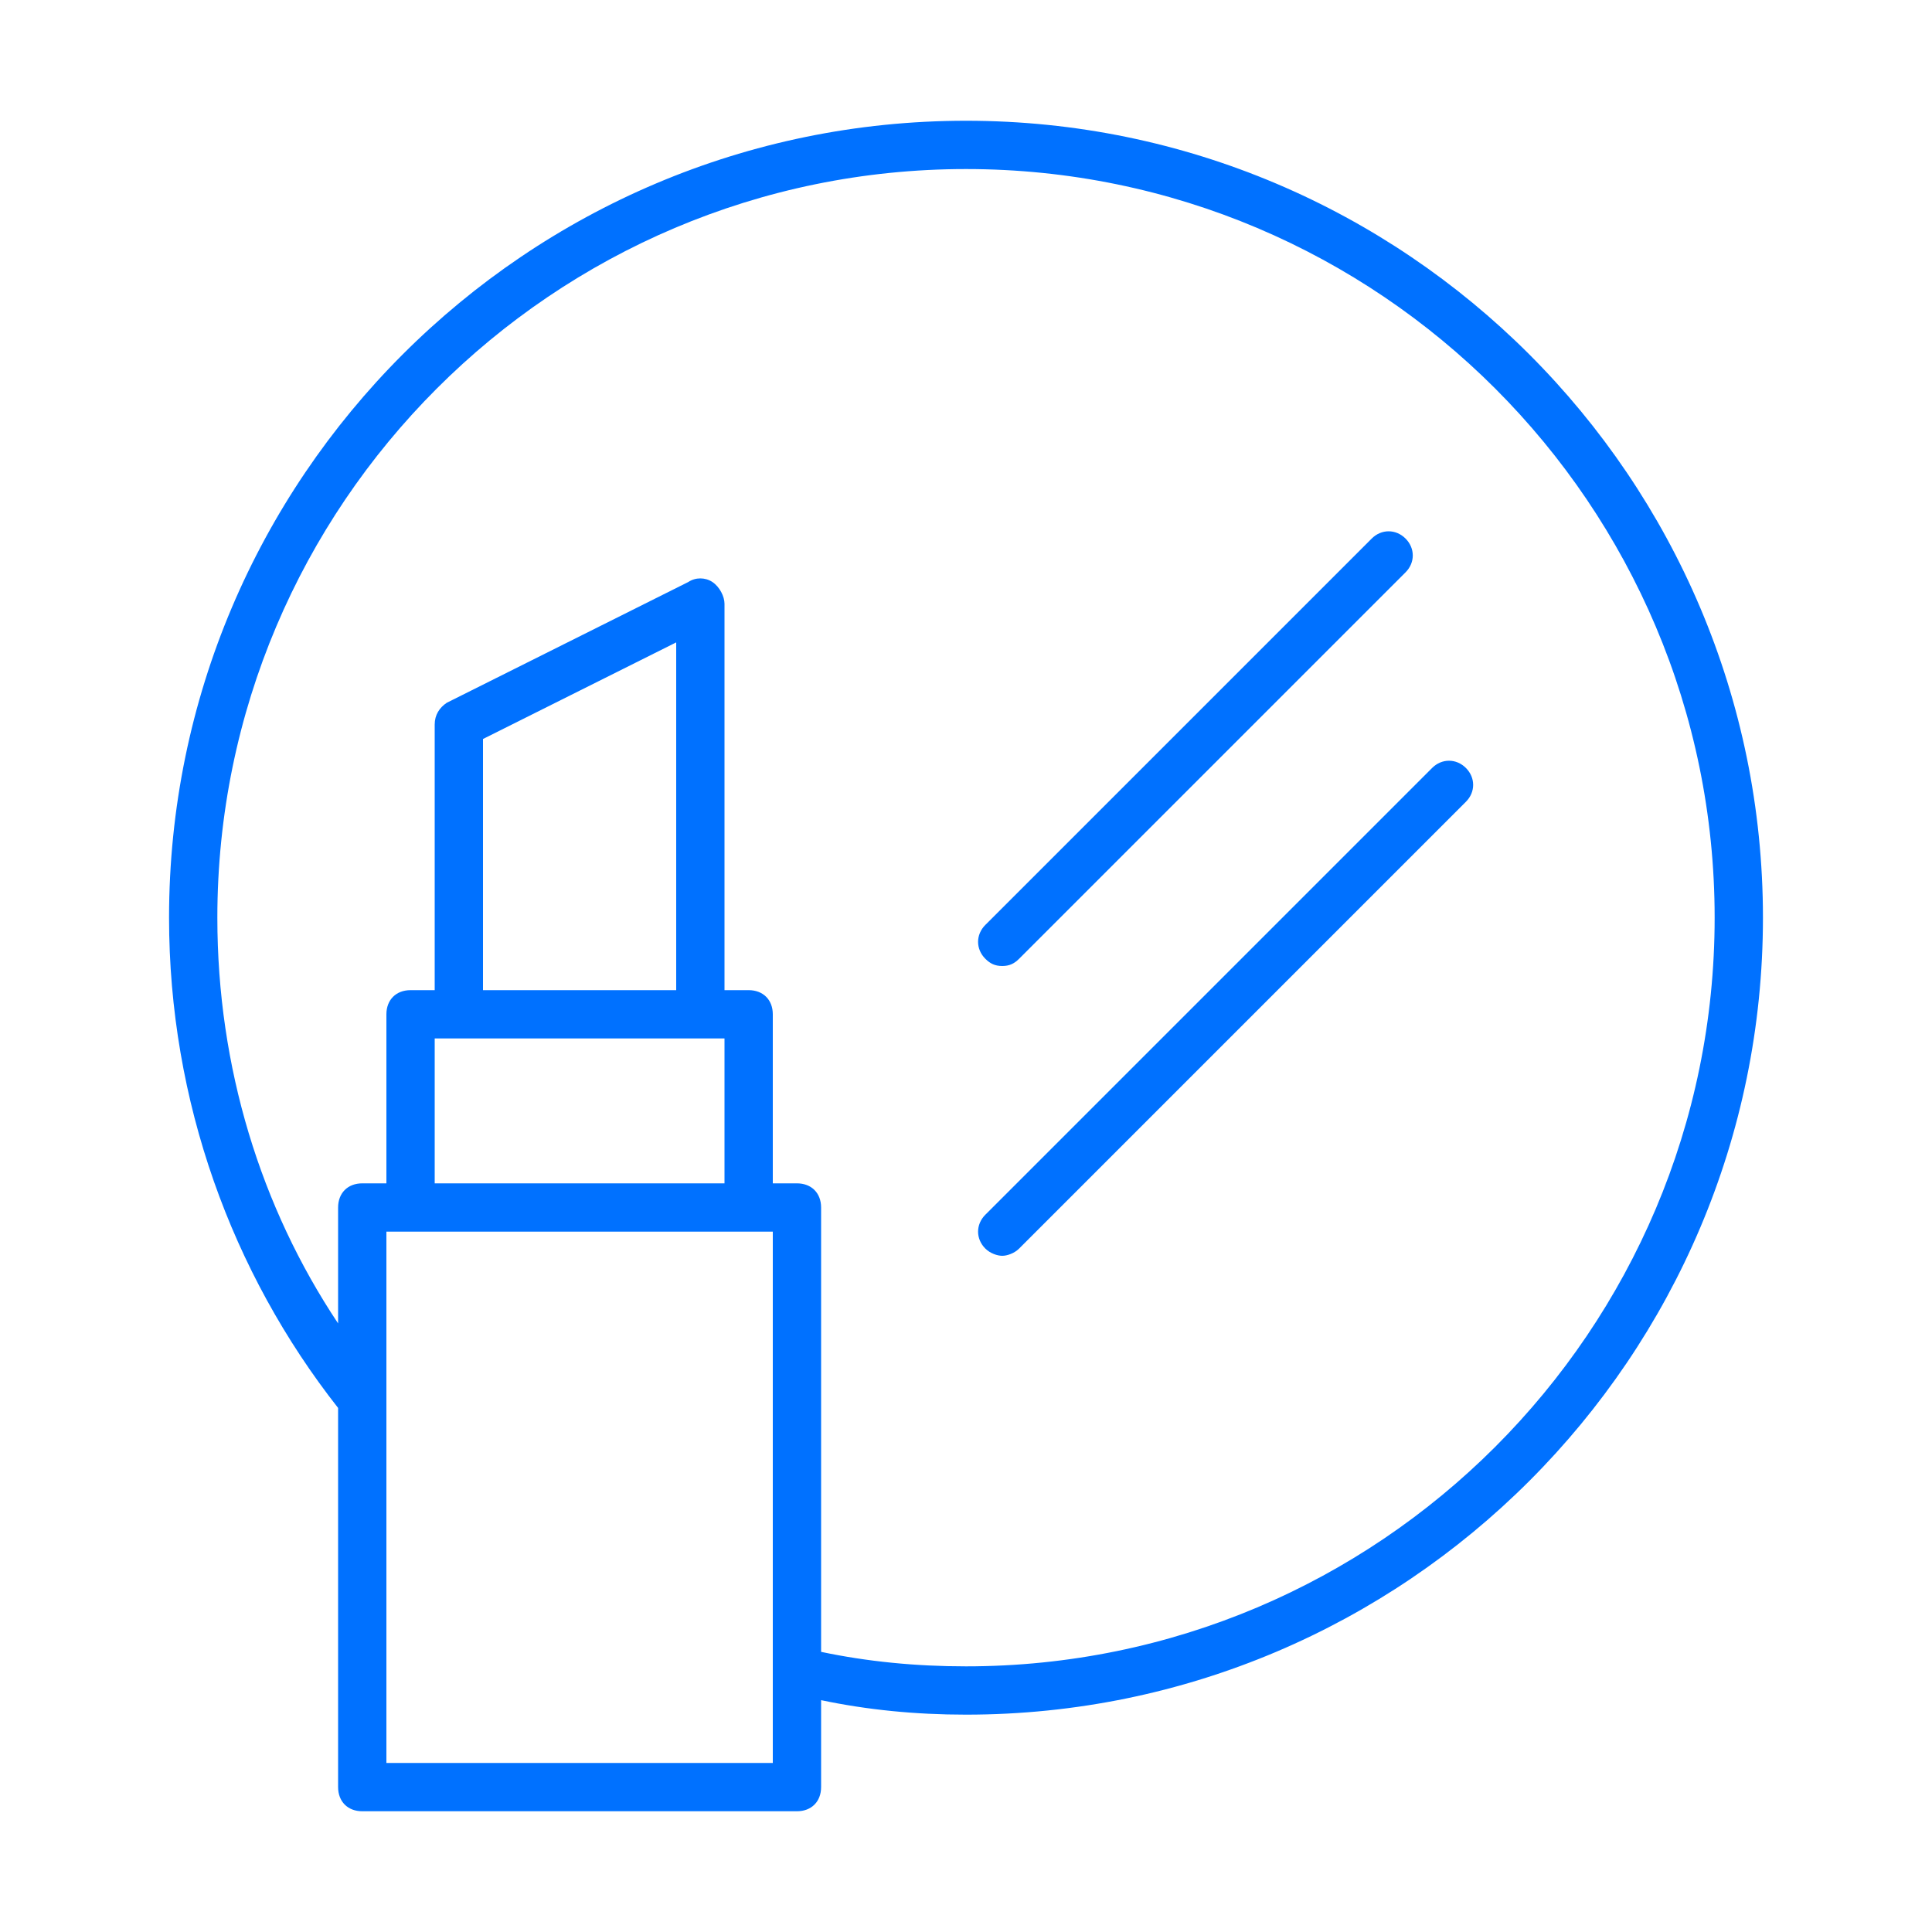 <svg enable-background="new 0 0 80 80" height="80" viewBox="0 0 80 80" width="80" xmlns="http://www.w3.org/2000/svg"><g fill="#0071ff"><path d="m40 5c-18.2 0-33 14.8-33 33 0 7.6 2.6 14.7 7 20.3v15.7c0 .6.4 1 1 1h18c.6 0 1-.4 1-1v-3.6c1.9.4 3.9.6 6 .6 18.2 0 33-14.8 33-33s-14.8-33-33-33zm-8 68h-16v-22h1 14 1zm-4-32h-8v-10.4l8-4zm-9 2h10 1v6h-12v-6zm21 26c-2.1 0-4.1-.2-6-.6v-18.4c0-.6-.4-1-1-1h-1v-7c0-.6-.4-1-1-1h-1v-16c0-.3-.2-.7-.5-.9s-.7-.2-1 0l-10 5c-.3.2-.5.5-.5.9v11h-1c-.6 0-1 .4-1 1v7h-1c-.6 0-1 .4-1 1v4.8c-3.2-4.8-5-10.6-5-16.8 0-17.1 13.9-31 31-31s31 13.9 31 31-13.9 31-31 31z"/><path d="m41.5 40c.3 0 .5-.1.7-.3l16-16c.4-.4.4-1 0-1.4s-1-.4-1.4 0l-16 16c-.4.4-.4 1 0 1.4.2.2.4.3.7.3z"/><path d="m59.3 31.8-18.5 18.5c-.4.4-.4 1 0 1.4.2.2.5.3.7.3s.5-.1.7-.3l18.5-18.5c.4-.4.4-1 0-1.4s-1-.4-1.4 0z"/></g></svg>